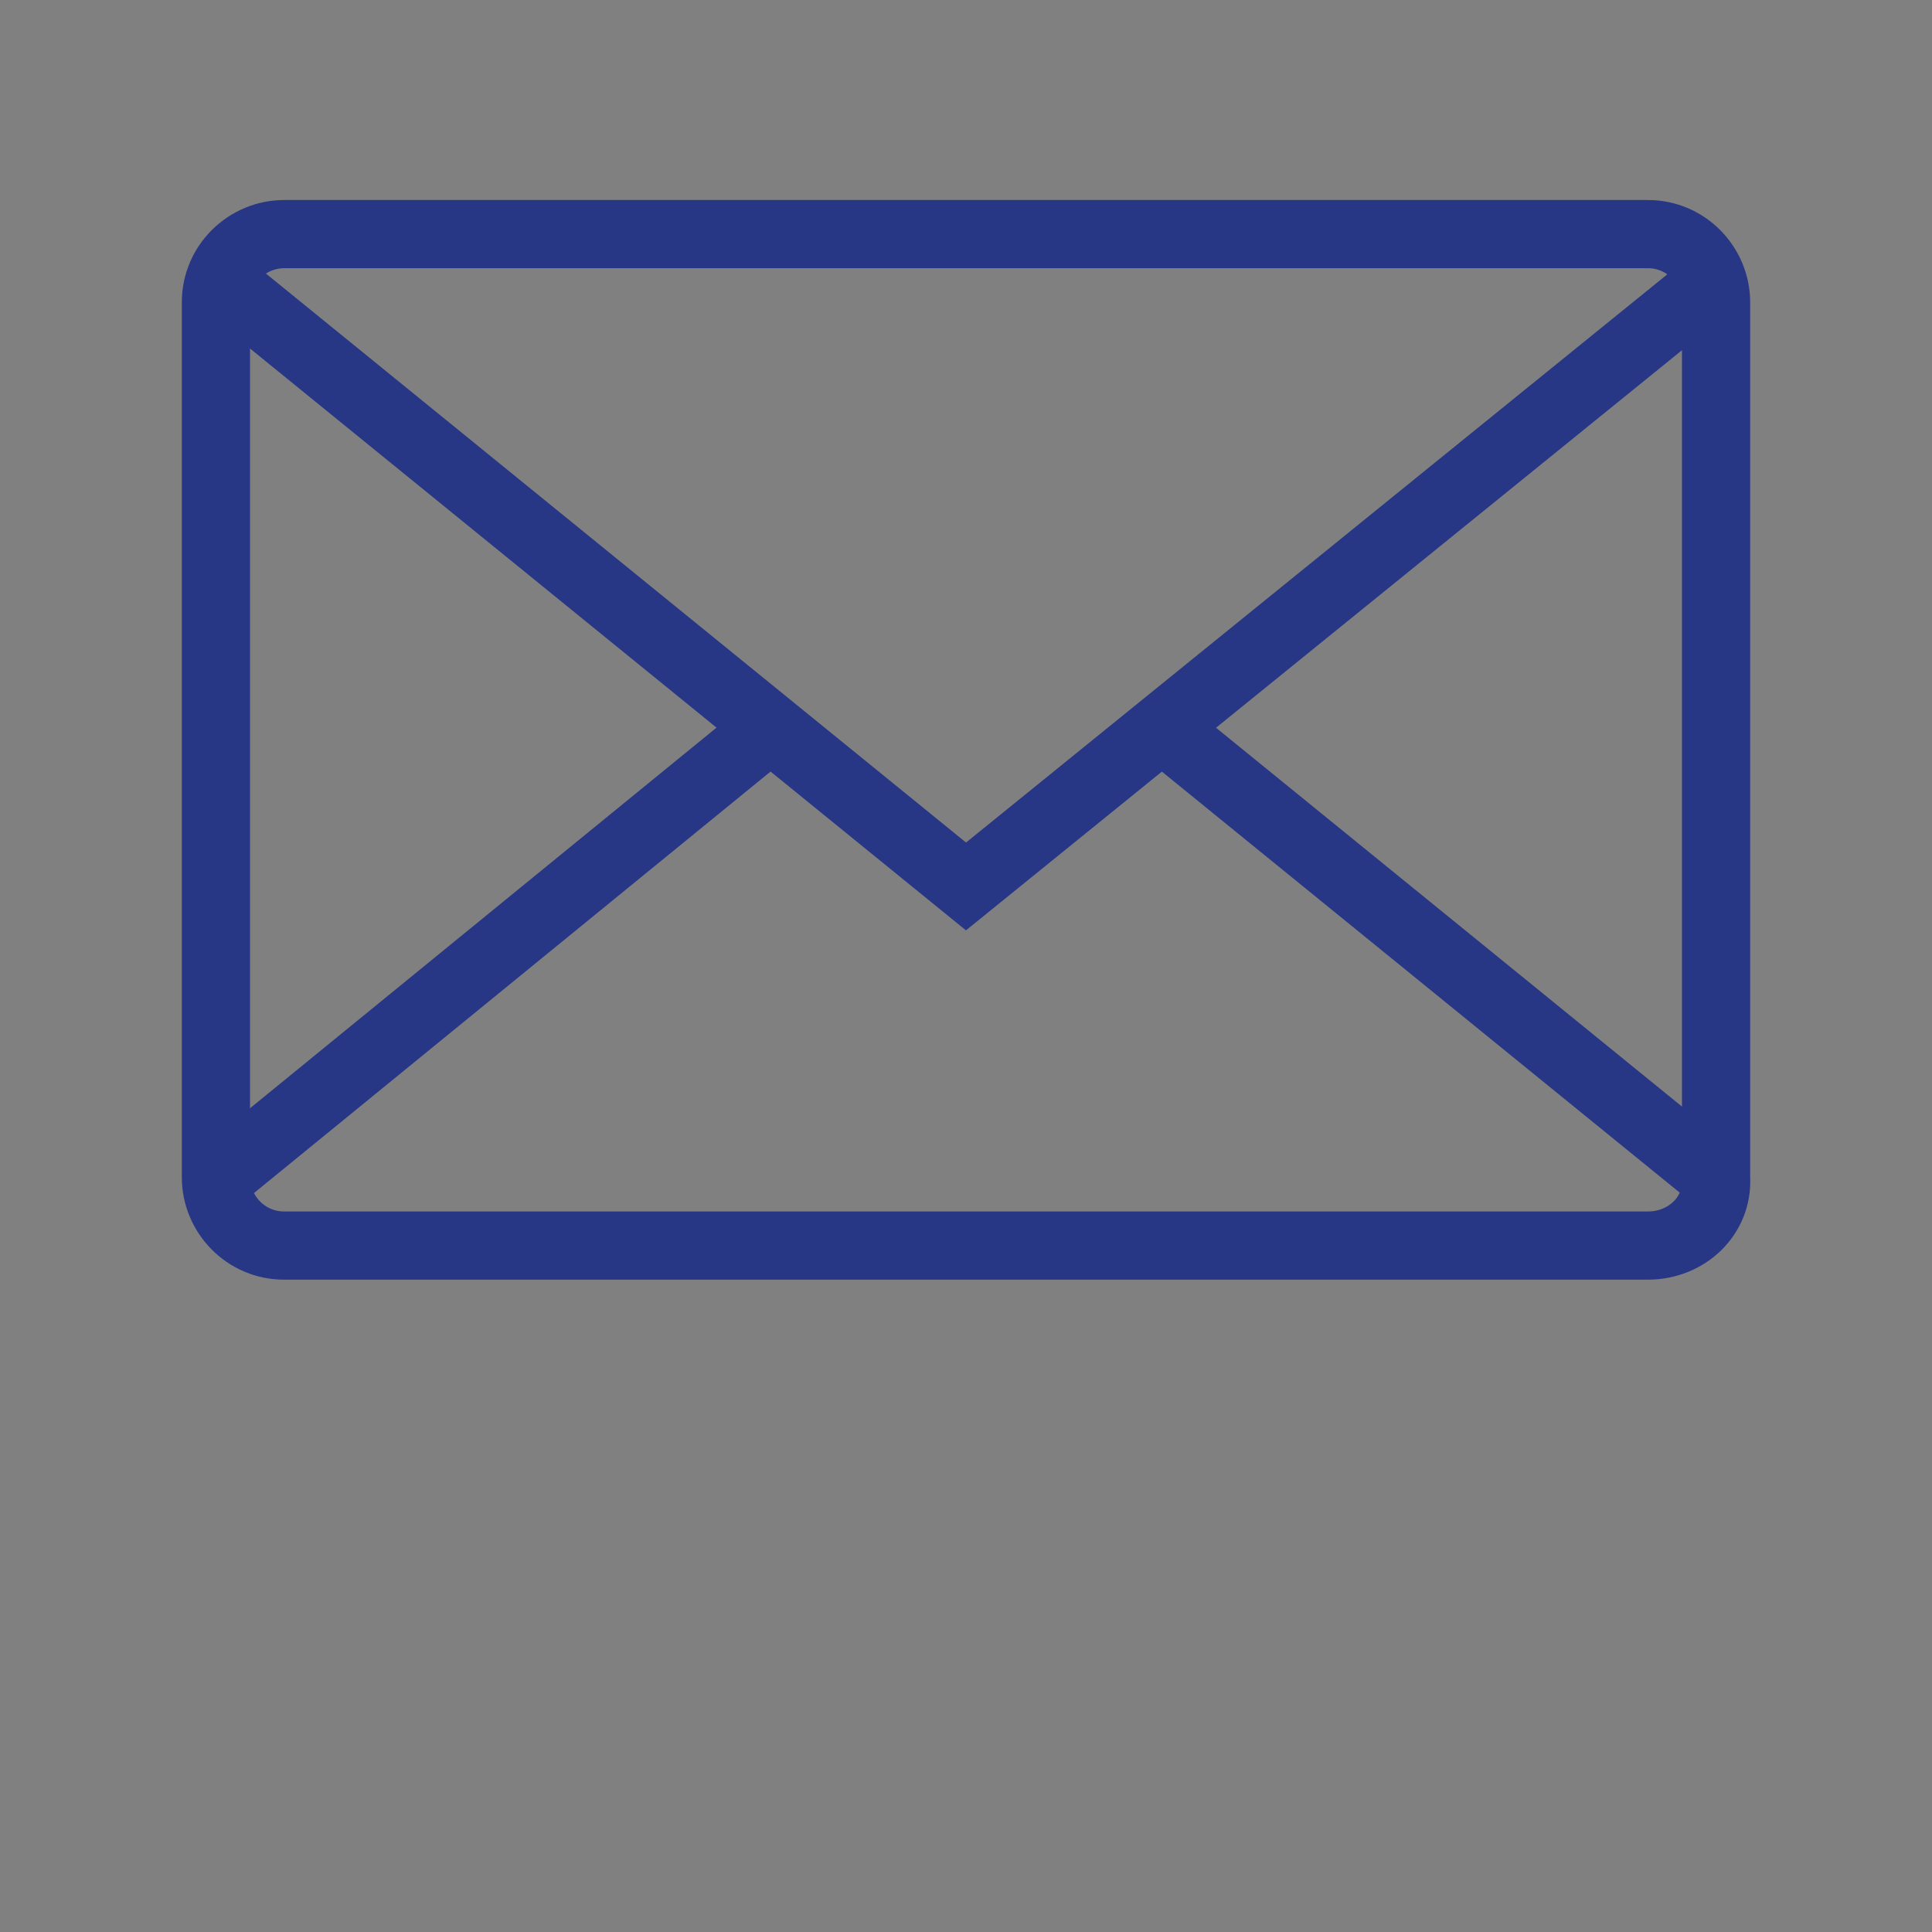 <?xml version="1.0" encoding="utf-8"?>
<!-- Generator: Adobe Illustrator 22.1.0, SVG Export Plug-In . SVG Version: 6.00 Build 0)  -->
<svg version="1.1" id="Calque_1" xmlns="http://www.w3.org/2000/svg" xmlns:xlink="http://www.w3.org/1999/xlink" x="0px" y="0px"
	 viewBox="0 0 85 85" style="enable-background:new 0 0 85 85;" xml:space="preserve">
<rect x="0" y="0" width="85" height="85" fill="#808080" stroke="none"/>
<style type="text/css">
	.st0{fill:#FFFFFF;}
	.st1{fill:none;stroke:#FFFFFF;stroke-width:10;stroke-miterlimit:10;}
	.st2{fill:none;stroke:#FFFFFF;stroke-width:2;stroke-miterlimit:10;}
	.st3{fill:#273685;}
	.st4{fill:none;stroke:#273685;stroke-width:2.849;stroke-miterlimit:10;}
	.st5{fill:none;stroke:#273685;stroke-width:3.069;stroke-miterlimit:10;}
	.st6{fill:none;stroke:#273685;stroke-width:3.069;stroke-linecap:round;stroke-linejoin:round;stroke-miterlimit:10;}
	.st7{fill:none;stroke:#273685;stroke-width:3;stroke-miterlimit:10;}
	.st8{fill:#6CC4CA;}
	.st9{fill:#136B30;}
</style>
<g>
	<path class="st0" d="M-603.6,81.4c-16,0-29-13-29-29s13-29,29-29s29,13,29,29S-587.7,81.4-603.6,81.4z"/>
</g>
<g>
	<path class="st0" d="M-521.9,81.4c-16,0-29-13-29-29s13-29,29-29s29,13,29,29S-505.9,81.4-521.9,81.4z M-521.9,31.4
		c-11.6,0-21,9.4-21,21s9.4,21,21,21s21-9.4,21-21S-510.3,31.4-521.9,31.4z"/>
</g>
<g>
	<path class="st0" d="M-440.1,81.4c-16,0-29-13-29-29s13-29,29-29s29,13,29,29S-424.1,81.4-440.1,81.4z M-440.1,31.4
		c-11.6,0-21,9.4-21,21s9.4,21,21,21s21-9.4,21-21S-428.5,31.4-440.1,31.4z"/>
</g>
<g>
	<path class="st1" d="M-596.8,122.7c-15.4,0-27.9,12.5-27.9,27.9c0,5.4,1.5,10.4,4.2,14.7l-15.4,15.4c-3.2,3.2-3.2,8.5,0,11.7
		s8.5,3.2,11.7,0l16.2-16.2c3.5,1.5,7.3,2.4,11.3,2.4c15.4,0,27.9-12.5,27.9-27.9C-568.9,135.2-581.4,122.7-596.8,122.7z"/>
	<circle class="st2" cx="-597" cy="150.7" r="20.4"/>
</g>
<g>
	<rect x="-519.6" y="127.1" class="st3" width="6" height="55.3"/>
</g>
<g>
	<path class="st4" d="M-284.2,58.8c3.7-5.6,6.1-11.2,6.1-18.2c0-14.9-12.1-26.9-26.9-26.9c-14.9,0-26.9,12.1-26.9,26.9
		c0,7,2.8,13.4,6.1,18.2L-305,91L-284.2,58.8z"/>
	<circle class="st4" cx="-304.9" cy="40.8" r="14"/>
</g>
<g>
	<path class="st5" d="M-216.6,81.9h-35.3c-1.6,0-2.8-1.3-2.8-2.8V18.6c0-1.6,1.3-2.8,2.8-2.8h35.3c1.6,0,2.8,1.3,2.8,2.8v60.5
		C-213.8,80.6-215.1,81.9-216.6,81.9z"/>
	<rect x="-249.8" y="25.7" class="st5" width="31" height="45.3"/>
	<line class="st6" x1="-239.4" y1="20" x2="-229.1" y2="20"/>
	<line class="st6" x1="-241.5" y1="76.6" x2="-227" y2="76.6"/>
	<line class="st6" x1="-215.2" y1="12" x2="-214.1" y2="7.4"/>
	<line class="st6" x1="-211.8" y1="12.8" x2="-207.1" y2="9.2"/>
	<line class="st6" x1="-210" y1="15.7" x2="-205.6" y2="15.7"/>
</g>
<g>
	<g>
		<path class="st7" d="M72.5,54.8h-60c-1.7,0-3-1.4-3-3V13.3c0-1.7,1.4-3,3-3h60c1.7,0,3,1.4,3,3v38.5
			C75.6,53.5,74.2,54.8,72.5,54.8z"/>
	</g>
	<polyline class="st7" points="9.4,12.1 42.5,39 75.7,12.1 	"/>
	<line class="st7" x1="33.3" y1="32.5" x2="9.4" y2="52"/>
	<line class="st7" x1="75.7" y1="52" x2="51.1" y2="32"/>
</g>
<path class="st0" d="M-427.2,198.7h-41.1c-10.7,0-19.5-8.8-19.5-19.5v-41.1c0-10.7,8.8-19.5,19.5-19.5h41.1
	c10.7,0,19.5,8.8,19.5,19.5v41.1C-407.8,190-416.5,198.7-427.2,198.7z"/>
<g>
	<g>
		<g>
			<path class="st8" d="M-274.8,265.5c-0.2,0-0.3,0-0.5-0.1c-0.7-0.2-17.9-6.2-22.1-18c-2.6-7.3-1.5-12.4,0-15.4
				c1.5-3.1,3.9-5.4,6.8-6.4c3.2-1.1,7.9-2.1,11.8-0.2c1.7,0.8,3,2,4,3.7c1-1.6,2.3-2.9,4-3.7c3.9-1.9,8.6-0.9,11.8,0.2
				c2.9,1,5.3,3.3,6.8,6.4c1.4,3,2.6,8.1,0,15.4c-4.2,11.8-21.4,17.8-22.1,18C-274.5,265.5-274.6,265.5-274.8,265.5z M-283.9,227.4
				c-1.7,0-3.7,0.4-5.7,1.1c-2.1,0.7-4,2.5-5.1,4.9c-1.2,2.5-2.1,6.7,0.2,13.1c3.3,9.4,17,15,19.7,16c2.8-1,16.4-6.6,19.7-16
				c2.3-6.3,1.3-10.6,0.2-13.1c-1.1-2.3-3-4.1-5.1-4.9c-3.8-1.3-7.2-1.5-9.5-0.3c-1.7,0.8-2.9,2.3-3.6,4.5c-0.2,0.6-0.8,1-1.4,1
				h-0.5c-0.6,0-1.2-0.4-1.4-1c-0.7-2.2-1.9-3.6-3.6-4.5C-281.2,227.7-282.4,227.4-283.9,227.4z"/>
		</g>
	</g>
	<g>
		<path class="st8" d="M-255.2,230.8c-0.4,0-0.9-0.2-1.1-0.5c-0.5-0.6-0.5-1.6,0.2-2.1l8-6.8c0.6-0.5,1.6-0.5,2.1,0.2
			c0.5,0.6,0.5,1.6-0.2,2.1l-8,6.8C-254.5,230.7-254.9,230.8-255.2,230.8z"/>
	</g>
	<g>
		<path class="st8" d="M-297.7,265.6c-0.4,0-0.9-0.2-1.1-0.5c-0.5-0.6-0.5-1.6,0.2-2.1l8-6.8c0.6-0.5,1.6-0.5,2.1,0.2
			c0.5,0.6,0.5,1.6-0.2,2.1l-8,6.8C-297,265.4-297.3,265.6-297.7,265.6z"/>
	</g>
</g>
<g>
	<path class="st8" d="M-342.5,242.2l-1.8-2.2c-0.1,0-0.1,0-0.2-0.1c0.3-1,0.4-2,0.4-3c0.1,0,0.1,0,0.2,0l2.3-1.7
		c0.5-0.1,0.8-0.6,0.6-1.1l-0.7-2.6c-0.1-0.5-0.6-0.8-1.1-0.6l-2.9-0.3c-0.1,0-0.1,0.1-0.2,0.1c-0.5-0.9-1.1-1.7-1.9-2.4l0.1-0.1
		l0.5-2.8c0.2-0.4,0.1-1-0.3-1.2l-2.3-1.3c-0.4-0.2-1-0.1-1.2,0.3l-2.2,1.8c0,0.1,0,0.1-0.1,0.2c-1-0.3-2-0.4-3-0.4
		c0-0.1,0-0.1,0-0.2l-1.7-2.3c-0.1-0.5-0.6-0.8-1.1-0.6l-2.6,0.7c-0.5,0.1-0.8,0.6-0.6,1.1l-0.3,2.9c0,0.1,0.1,0.1,0.1,0.2
		c-0.9,0.5-1.7,1.1-2.4,1.9l-0.1-0.1l-2.8-0.5c-0.4-0.2-1-0.1-1.2,0.3l-1.3,2.3c-0.2,0.4-0.1,1,0.3,1.2l1.8,2.2c0.1,0,0.1,0,0.2,0.1
		c-0.3,1-0.4,2-0.4,3c-0.1,0-0.1,0-0.2,0l-2.3,1.7c-0.5,0.1-0.8,0.6-0.6,1.1l0.7,2.6c0.1,0.5,0.6,0.8,1.1,0.6l2.9,0.3
		c0.1,0,0.1-0.1,0.2-0.1c0.5,0.9,1.1,1.7,1.9,2.4l-0.1,0.1l-0.5,2.8c-0.2,0.4-0.1,1,0.3,1.2l2.3,1.3c0.4,0.2,1,0.1,1.2-0.3l2.2-1.8
		c0-0.1,0-0.1,0.1-0.2c1,0.3,2,0.4,3,0.4c0,0.1,0,0.1,0,0.2l1.7,2.3c0.1,0.5,0.6,0.8,1.1,0.6l2.6-0.7c0.5-0.1,0.8-0.6,0.6-1.1
		l0.3-2.9c0-0.1-0.1-0.1-0.1-0.2c0.9-0.5,1.7-1.1,2.4-1.9l0.1,0.1l2.8,0.5c0.4,0.2,1,0.1,1.2-0.3l1.3-2.3
		C-341.9,243-342.1,242.4-342.5,242.2z M-359.5,242.5c-3.1-1.8-4.2-5.7-2.4-8.8c1.8-3.1,5.7-4.2,8.8-2.4c3.1,1.8,4.2,5.7,2.4,8.8
		C-352.5,243.1-356.4,244.2-359.5,242.5z"/>
	<path class="st8" d="M-333.6,262.8l-0.7-1.6c0,0-0.1,0-0.1-0.1c0.3-0.6,0.6-1.1,0.7-1.7h0.1l1.7-0.6c0.3,0,0.6-0.2,0.6-0.6v-1.7
		c0-0.3-0.2-0.6-0.6-0.6l-1.7-0.6h-0.1c-0.2-0.6-0.4-1.2-0.7-1.7c0,0,0.1,0,0.1-0.1l0.8-1.6c0.2-0.2,0.2-0.6,0-0.8l-1.2-1.2
		c-0.2-0.2-0.6-0.2-0.8,0l-1.6,0.7c0,0,0,0.1-0.1,0.1c-0.6-0.3-1.1-0.6-1.7-0.7v-0.1l-0.6-1.7c0-0.3-0.2-0.6-0.6-0.6h-1.7
		c-0.3,0-0.6,0.2-0.6,0.6l-0.6,1.7v0.1c-0.6,0.2-1.2,0.4-1.7,0.7c0,0,0-0.1-0.1-0.1l-1.6-0.8c-0.2-0.2-0.6-0.2-0.8,0l-1.2,1.2
		c-0.2,0.2-0.2,0.6,0,0.8l0.7,1.6c0,0,0.1,0,0.1,0.1c-0.3,0.6-0.6,1.1-0.7,1.7h-0.1l-1.7,0.6c-0.3,0-0.6,0.2-0.6,0.6v1.7
		c0,0.3,0.2,0.6,0.6,0.6l1.7,0.6h0.1c0.2,0.6,0.4,1.2,0.7,1.7c0,0-0.1,0-0.1,0.1l-0.8,1.6c-0.2,0.2-0.2,0.6,0,0.8l1.2,1.2
		c0.2,0.2,0.6,0.2,0.8,0l1.6-0.7c0,0,0-0.1,0.1-0.1c0.6,0.3,1.1,0.6,1.7,0.7v0.1l0.6,1.7c0,0.3,0.2,0.6,0.6,0.6h1.7
		c0.3,0,0.6-0.2,0.6-0.6l0.6-1.7v-0.1c0.6-0.2,1.2-0.4,1.7-0.7c0,0,0,0.1,0.1,0.1l1.6,0.8c0.2,0.2,0.6,0.2,0.8,0l1.2-1.2
		C-333.4,263.4-333.4,263.1-333.6,262.8z M-343.8,260.1c-1.5-1.6-1.5-4.1,0.1-5.7c1.6-1.5,4.1-1.5,5.7,0.1c1.5,1.6,1.5,4.1-0.1,5.7
		C-339.7,261.7-342.3,261.7-343.8,260.1z"/>
	<path class="st8" d="M-322,245.2l-0.7-1.6c0,0-0.1,0-0.1-0.1c0.3-0.6,0.6-1.1,0.7-1.7h0.1l1.7-0.6c0.3,0,0.6-0.2,0.6-0.6v-1.7
		c0-0.3-0.2-0.6-0.6-0.6l-1.7-0.6h-0.1c-0.2-0.6-0.4-1.2-0.7-1.7c0,0,0.1,0,0.1-0.1l0.8-1.6c0.2-0.2,0.2-0.6,0-0.8l-1.2-1.2
		c-0.2-0.2-0.6-0.2-0.8,0l-1.6,0.7c0,0,0,0.1-0.1,0.1c-0.6-0.3-1.1-0.6-1.7-0.7v-0.1l-0.6-1.7c0-0.3-0.2-0.6-0.6-0.6h-1.7
		c-0.3,0-0.6,0.2-0.6,0.6l-0.6,1.7v0.1c-0.6,0.2-1.2,0.4-1.7,0.7c0,0,0-0.1-0.1-0.1l-1.6-0.8c-0.2-0.2-0.6-0.2-0.8,0l-1.2,1.2
		c-0.2,0.2-0.2,0.6,0,0.8l0.7,1.6c0,0,0.1,0,0.1,0.1c-0.3,0.6-0.6,1.1-0.7,1.7h-0.1l-1.7,0.6c-0.3,0-0.6,0.2-0.6,0.6v1.7
		c0,0.3,0.2,0.6,0.6,0.6l1.7,0.6h0.1c0.2,0.6,0.4,1.2,0.7,1.7c0,0-0.1,0-0.1,0.1l-0.8,1.6c-0.2,0.2-0.2,0.6,0,0.8l1.2,1.2
		c0.2,0.2,0.6,0.2,0.8,0l1.6-0.7c0,0,0-0.1,0.1-0.1c0.6,0.3,1.1,0.6,1.7,0.7v0.1l0.6,1.7c0,0.3,0.2,0.6,0.6,0.6h1.7
		c0.3,0,0.6-0.2,0.6-0.6l0.6-1.7V247c0.6-0.2,1.2-0.4,1.7-0.7c0,0,0,0.1,0.1,0.1l1.6,0.8c0.2,0.2,0.6,0.2,0.8,0l1.2-1.2
		C-321.8,245.8-321.7,245.4-322,245.2z M-332.2,242.5c-1.5-1.6-1.5-4.1,0.1-5.7c1.6-1.5,4.1-1.5,5.7,0.1c1.5,1.6,1.5,4.1-0.1,5.7
		C-328.1,244.1-330.6,244.1-332.2,242.5z"/>
</g>
<g>
	<path class="st8" d="M-417.4,245.7c0-0.4-0.1-0.8-0.1-1.1c0-0.4,0-0.8,0-1.3c0-0.4,0-0.7,0-1.1s0-0.7,0.1-1.1h-3.1
		c-0.2-0.5-0.2-1.1-0.2-1.7s0.1-1.2,0.2-1.7h3.7c0.9-3.6,2.7-6.4,5.4-8.6c2.7-2.1,6.1-3.2,10.3-3.2h0.8c1.5,0,2.9,0.1,4.2,0.4
		c1.3,0.3,2.5,0.6,3.6,1.1c-0.1,1.2-0.4,2.4-0.8,3.4l-0.6,1.4c-0.9-0.3-1.8-0.6-2.7-0.8c-0.9-0.2-2.1-0.3-3.5-0.3
		c-2.8,0-5,0.5-6.6,1.6s-2.8,2.7-3.5,5h14.4c0.1,0.6,0.2,1.1,0.2,1.6c0,0.6-0.1,1.2-0.2,1.8h-15.1c0,0.3-0.1,0.7-0.1,1.1
		c0,0.4,0,0.7,0,1.1c0,0.5,0,0.9,0,1.3c0,0.4,0,0.8,0.1,1.1h15.1c0.1,0.6,0.2,1.1,0.2,1.6c0,0.6-0.1,1.2-0.2,1.8h-14.3
		c0.7,2.3,2,3.9,3.8,4.9s4,1.5,6.8,1.5c1.1,0,2.1-0.1,3.1-0.4c1-0.2,2-0.6,2.9-1c0.4,0.8,0.7,1.6,1,2.4s0.5,1.6,0.6,2.4
		c-1.6,0.6-3.1,1.1-4.5,1.3s-3,0.4-4.7,0.4c-4.4,0-7.9-1-10.5-3.1s-4.4-4.9-5.2-8.5h-3.7c-0.2-0.5-0.2-1.1-0.2-1.7s0.1-1.2,0.2-1.7
		h3.1V245.7z"/>
</g>
<g>
	<g>
		<path class="st8" d="M-527.1,266c-2.2,0-4.3-1.2-5.3-3.3c-0.7-1.4-0.7-3-0.2-4.4s1.6-2.6,3-3.3c2.9-1.4,6.4-0.1,7.7,2.8l0,0
			c1.4,2.9,0.1,6.4-2.8,7.7C-525.5,265.9-526.3,266-527.1,266z M-527.2,256.4c-0.5,0-1.1,0.1-1.6,0.4c-0.9,0.4-1.6,1.2-2,2.2
			c-0.3,1-0.3,2,0.1,2.9c0.9,1.9,3.2,2.7,5.1,1.8c1.9-0.9,2.7-3.2,1.8-5.1l0,0C-524.4,257.2-525.7,256.4-527.2,256.4z"/>
	</g>
	<g>
		<path class="st8" d="M-522.8,259.2c-0.4,0-0.7-0.2-0.9-0.6c-0.2-0.5,0-1.1,0.5-1.3l18-8.5c0.5-0.2,1.1,0,1.3,0.5
			c0.2,0.5,0,1.1-0.5,1.3l-18,8.5C-522.5,259.2-522.7,259.2-522.8,259.2z"/>
	</g>
	<g>
		<path class="st8" d="M-540.3,224.8c-1.2-2.4-4.1-3.5-6.6-2.3s-3.5,4.1-2.4,6.6c0.2,0.5,0.8,0.7,1.3,0.5s0.7-0.8,0.5-1.3
			c-0.7-1.5,0-3.2,1.4-3.9s3.2-0.1,3.9,1.4c0.1,0.1,0.2,0.2,0.3,0.3c0,0.1,0,0.3,0.1,0.4l13.7,28.9c0.2,0.5,0.8,0.7,1.3,0.5
			s0.7-0.8,0.5-1.3l-13.7-28.9c-0.1-0.1-0.2-0.2-0.3-0.3C-540.3,225.1-540.3,225-540.3,224.8z"/>
	</g>
	<g>
		<polygon class="st8" points="-530.9,220.4 -529.2,224 -531.2,225 -532.9,221.3 -538,223.7 -532.8,234.8 -520.6,229.1 -525.9,218 
					"/>
	</g>
	<g>
		<polygon class="st8" points="-520.9,230.7 -518.4,236 -521.1,237.3 -523.7,232 -532.2,236.1 -523.3,254.8 -503.5,245.5 
			-512.4,226.7 		"/>
	</g>
</g>
<g>
	<g>
		<path class="st8" d="M-618.6,243.5c-0.3,0-0.6-0.1-0.8-0.2c-2.2-1.4-2.7-5.1-2.4-8.1c0.3-2.5,6.4-11.8,8.4-12
			c0.4,0,1-0.1,11.9,3.3c0.8,0.2,1.2,1.1,1,1.9c-0.2,0.8-1.1,1.2-1.9,1c-4.2-1.3-8.9-2.7-10.5-3.1c-1.6,1.6-5.8,7.5-6,9.2
			c-0.3,2.7,0.3,4.9,1,5.3c0.7,0.4,0.9,1.4,0.4,2.1C-617.7,243.3-618.1,243.5-618.6,243.5z M-613.3,226.1L-613.3,226.1L-613.3,226.1
			z"/>
	</g>
	<g>
		<path class="st8" d="M-576.8,230.4c0,0-0.5-0.1-1.6,0s-4.6,2-7.4,1.3c-2.9-0.7-7.8-4.1-9.4-3.8c-1.6,0.4-9.4,2.6-10.6,3.9
			c-1.2,1.4,0.3,4.8,1.2,5.3s2.6,0.6,4.8,0s3.4-2.2,6.2-1.1c2.8,1.1,8,10.9,13.1,11.8c5.1,1,9.8-0.4,11.2-2.1
			C-567.9,244.3-575,231.3-576.8,230.4z"/>
	</g>
	<g>
		<path class="st8" d="M-618.8,248.3c0,0-0.9-2.6,0-3.2s3.2-2.7,4.6-2.3s1.7,1.6,1.7,1.6s3.7-0.1,4.1,1.7c0.4,1.8,0,2.9,0,2.9
			s2.9-0.4,3.1,2.2c0.3,2.5,0,3.4,0,3.4s4.1-0.9,3.3,2.7c-0.9,3.8-5.7,5.2-6.9,3.9C-610,259.7-618.5,249.4-618.8,248.3z"/>
	</g>
	<g>
		<path class="st8" d="M-581.2,256.7c-2.9,0-4.4-1.2-4.5-1.4l-0.1-0.1l-9.7-10.1c-0.6-0.6-0.6-1.5,0-2.1s1.5-0.6,2.1,0l9.6,10.1
			c0.2,0.1,1.1,0.7,3,0.6c0.2,0,0.3-0.1,0.3-0.1c0.4-0.5,0.4-2.1,0.3-3c-0.1-0.8,0.4-1.6,1.2-1.7c0.8-0.1,1.6,0.4,1.7,1.2
			c0.1,0.6,0.5,3.5-0.9,5.3c-0.6,0.8-1.5,1.2-2.5,1.3C-580.7,256.7-580.9,256.7-581.2,256.7z"/>
	</g>
	<g>
		<path class="st8" d="M-585.6,260.6c-3.6,0-10.2-7.1-12.2-9.3c-0.6-0.6-0.5-1.6,0.1-2.1c0.6-0.6,1.6-0.5,2.1,0.1
			c3.6,4,8.5,8.3,9.9,8.3l0,0c1.8-0.1,1.9-1.6,2-1.8c0.1-0.8,0.8-1.4,1.6-1.4c0.8,0.1,1.4,0.8,1.4,1.6
			C-580.8,257.6-582,260.5-585.6,260.6L-585.6,260.6z"/>
	</g>
	<g>
		<path class="st8" d="M-591.4,264.2c-0.6,0-1.2-0.1-1.8-0.3c-3.7-1.3-7.5-7.2-7.9-7.9c-0.4-0.7-0.2-1.6,0.5-2.1
			c0.7-0.4,1.6-0.2,2.1,0.5c1.4,2.2,4.4,5.9,6.4,6.6c2.2,0.8,4.5-2.1,4.6-2.1c0.5-0.6,1.5-0.8,2.1-0.3c0.7,0.5,0.8,1.4,0.3,2.1
			C-585.4,261-588,264.2-591.4,264.2z"/>
	</g>
	<g>
		<path class="st8" d="M-597.3,265.6c-0.1,0-0.3,0-0.4,0c-2-0.2-3.9-1.6-5.5-4.2c-0.4-0.7-0.2-1.6,0.5-2.1c0.7-0.4,1.6-0.2,2.1,0.5
			c1,1.7,2.1,2.6,3.1,2.7c1.1,0.1,2-0.8,2-0.9c0.6-0.6,1.5-0.7,2.1-0.1s0.7,1.5,0.1,2.1C-593.5,263.9-595,265.6-597.3,265.6z"/>
	</g>
</g>
<g>
	<path class="st8" d="M-458.4,264.3c-1.9-1.5-3.7-2.7-5.2-4.2s-3-1.5-4.7-0.6c-1.5,0.7-3,1.4-4.5,2c-1,0.4-1.8-0.1-1.6-1.1
		c0.7-4.4,1.4-8.8,2.1-13.2c0.3-2.3,0.6-4.6,0.9-7.2c0.7,0.4,1.2,0.6,1.5,0.9c1.4,1.3,3,1.8,4.8,1.2c1.2-0.4,2.3-0.3,3.4,0.3
		c2.1,1.1,4.2,1.5,6.6,0c0.3,4-0.8,7.5-1.3,11.1C-457,257-457,260.7-458.4,264.3z"/>
	<path class="st8" d="M-445.9,254.6c0,0.7-0.5,1.2-1.3,1c-2.3-0.6-4.7-1.3-7-2c-0.7-0.2-1.1-0.6-1-1.5c0.6-3.3,1-6.7,1.5-10
		c0.2-1.6,2-2.9,3.5-2.5c0.5,0.1,1,0.9,1.2,1.4c0.9,3.8,1.6,7.6,2.4,11.3C-446.2,253.1-446.1,253.8-445.9,254.6z"/>
	<path class="st8" d="M-443.9,225.5c-1.2-2-1.6-4.1-1.3-6.4c0.2-1.8-0.5-3-2.2-3.7c-1.7-0.8-3.1-2-4-3.7c-0.3-0.6-0.9-1-1.3-1.6
		c-0.8-0.9-1.9-1.3-2.9-0.9c-2.1,0.8-4,0.3-5.9-0.6c-1.6-0.8-3.1-0.5-4.5,0.8c-1.5,1.4-3.1,2.5-5.3,2.8c-1.9,0.3-3.1,1.8-3.3,3.7
		c-0.1,1.9-0.9,3.3-2.2,4.6c-1.5,1.6-1.7,3.4-0.7,5.3c0.8,1.4,1.3,2.8,1,4.4c-0.8,2.7,0.6,4.3,2.9,5.3c1.4,0.6,2.5,1.6,3.1,2.9
		c1,2.1,2.5,2.7,4.7,2.5c1.8-0.2,3.6-0.1,5.4,0.8c1.3,0.7,3.1,0.9,4.3-0.5c1.5-1.8,3.5-2.8,5.7-3.1c1.9-0.3,2.9-1.6,3-3.1
		c0.2-2.4,1.4-4.2,2.9-5.9C-443.4,227.9-443.2,226.7-443.9,225.5z M-461.1,236.1c-4.7-0.1-11.2-4.6-10.7-11.1
		c-0.7-5.5,5.2-10.9,10.8-10.9c5.7,0,11.2,5.2,11.1,11.1C-449.9,231.8-456.1,236.2-461.1,236.1z"/>
</g>
<g>
	<path class="st8" d="M-191.5,238h-23.8c-2,0-4,0.8-5.5,2.2l-11.8,11.8c-0.2,0.2-0.3,0.5-0.3,0.7s0.1,0.5,0.3,0.7l10.7,10.7
		c0.4,0.4,1.1,0.4,1.5,0l5.1-5.1h18.2c1.3,0,2.5-0.5,3.4-1.4l19.9-19.9c1.9-1.9,1.9-5,0-6.8c-0.9-0.9-2.1-1.4-3.4-1.4
		c-1.3,0-2.5,0.5-3.4,1.4l-8.1,8.1l-0.4-0.3c-0.4-0.2-0.7-0.4-1.1-0.5c-0.3-0.1-0.4-0.1-0.6-0.1h-0.2
		C-191.1,238-191.3,238-191.5,238 M-189.4,241.2L-189.4,241.2c0.5,0.6,0.6,1.1,0.6,1.7c0,0.7-0.3,1.4-0.8,1.9s-1.2,0.8-1.9,0.8
		h-13.1c-0.6,0-1.1,0.5-1.1,1.1s0.5,1.1,1.1,1.1h13.1c1.3,0,2.5-0.5,3.4-1.4s1.4-2.1,1.4-3.4c0-0.6-0.1-1.2-0.4-1.9l-0.2-0.4
		l8.2-8.2c1-1,2.8-1,3.9,0c1.1,1.1,1.1,2.8,0,3.9l-19.9,19.9c-0.5,0.5-1.2,0.8-1.9,0.8h-18.7c-0.3,0-0.5,0.1-0.7,0.3l-4.7,4.7
		l-9.2-9.2l11-11c1.1-1.1,2.5-1.6,4-1.6h23.7C-190.7,240.2-189.9,240.5-189.4,241.2"/>
	<path class="st8" d="M-186.9,216h-0.3c-3.6,0-7,1.1-9.9,3.1l-0.9,0.6l-0.2-1c-0.7-3.5-2.4-6.7-5-9.3c-0.4-0.4-1.1-0.4-1.5,0
		c-3.4,3.3-5.3,7.8-5.3,12.6s1.9,9.3,5.3,12.6c0.2,0.2,0.5,0.3,0.7,0.3h0.2h0.4c4.7,0,9-1.8,12.4-5.1c3.4-3.4,5.2-7.9,5.1-12.7
		C-185.9,216.5-186.4,216-186.9,216 M-203.4,231.6l-0.5,0.6l-0.5-0.6c-2.2-2.7-3.4-6.1-3.4-9.7c0-3.6,1.2-6.9,3.4-9.7l0.5-0.6
		l0.5,0.6c2.2,2.7,3.4,6.1,3.4,9.7S-201.2,228.9-203.4,231.6 M-188.1,219c-0.4,3.5-1.9,6.7-4.4,9.3c-2,2-4.5,3.4-7.4,4.1l-1.6,0.4
		l0.9-1.3c1.6-2.6,2.6-5.5,2.7-8.6v-0.3l0.2-0.2c2.5-2.3,5.6-3.7,8.9-4l0.8-0.1L-188.1,219z"/>
</g>
<g>
	<path class="st8" d="M-132.4,216.4c0,0,5.8,1.4,5.8,1.6c0,1.9-21.8,7.9-22.2,8.6c-0.3,0.8,0,2.4,0,2.4s-6.9-2.5-7.3-3.9
		c-0.4-1.4,21.1-6,22.2-6.5C-132.7,218.1-132.4,216.4-132.4,216.4z"/>
	<path class="st8" d="M-132.9,231.5c0,0,5.6,1.3,5.6,1.5c0,1.8-20.8,7.5-21.2,8.2c-0.3,0.7,0,2.3,0,2.3s-6.5-2.4-6.9-3.7
		s20.1-5.7,21.2-6.2S-132.9,231.5-132.9,231.5z"/>
	<path class="st8" d="M-134.7,247.4c0,0,4.4,1,4.4,1.2c0,1.4-16.6,6-16.8,6.5c-0.3,0.6,0,1.8,0,1.8s-5.2-1.9-5.5-3
		c-0.3-1,16-4.6,16.8-4.9C-134.9,248.7-134.7,247.4-134.7,247.4z"/>
	<g>
		<path class="st8" d="M-148.7,251.3c2-0.6,4.8-1.3,8.8-2.3c1.7-0.4,3.4-0.8,3.6-0.9c0.2-0.1,0.4-0.5,0.5-0.9l0.2-1.1l1.1,0.2
			c0,0,0.4,0.1,1.1,0.3l0.1-9.6c-2.1,0.7-4.8,1.6-8.2,2.8c-2.5,0.8-5.2,1.7-6.1,2.1c0,0.3,0,0.9,0.1,1.3l0.4,1.9l-1.7-0.6
			L-148.7,251.3z"/>
		<path class="st8" d="M-148.9,236.2c2.4-0.6,5.5-1.4,9.5-2.4c2.1-0.5,4.3-1,4.6-1.2s0.7-0.9,0.7-1.3l0.2-1.1l0.6,0.1l0.1-7.9
			c-2.1,0.8-4.8,1.7-8.2,2.8c-2.6,0.8-5.5,1.8-6.5,2.2c0,0.4,0,1,0.1,1.5l0.4,1.9l-1.7-0.6L-148.9,236.2z"/>
		<path class="st8" d="M-141.8,266.3h2.2v5.7c3.4-0.5,6-3.5,6-7l0.2-13.5c-1.8,0.7-4.3,1.5-7.9,2.7c-1.9,0.6-3.9,1.3-4.7,1.6
			c0,0.2,0,0.6,0.1,0.9l0.4,1.9l-1.8-0.7c-0.4-0.2-0.8-0.3-1.2-0.4l0.1,7.5c0,3.8,3,6.9,6.7,7.1v-5.8H-141.8z"/>
		<path class="st8" d="M-139.1,218.9c2.2-0.5,4.5-1.1,4.8-1.2c0.4-0.2,0.7-1,0.8-1.4l0.2-1.1h0.2l0.1-4.4c3.9-0.5,6.4-1.3,6.4-2.2
			c0-1.5-6.7-2.7-15-2.7s-15,1.2-15,2.7c0,1,3,1.9,7.4,2.3l0.1,10.5C-146.6,220.7-143.3,219.9-139.1,218.9z"/>
	</g>
</g>
<path class="st0" d="M-196.5,181.7v-36.4l-28-25l-28,25v36.4h-6.4v7.6h6.4h55.9h5.6v-7.6L-196.5,181.7L-196.5,181.7z M-233.2,181.7
	v-19.9h17.4v19.9H-233.2z"/>
<path class="st9" d="M-107.4,153.1h-8.3v-25.9c0-2.3-1.9-4.2-4.2-4.2H-145c-2.3,0-4.2,1.9-4.2,4.2v25.9h-8.3c-3,0-4.6,3.6-2.5,5.8
	l25,26.6c1.4,1.4,3.7,1.4,5,0l25-26.6C-102.8,156.7-104.4,153.1-107.4,153.1z"/>
<path class="st0" d="M-293.3,201.8h-60.6c-7.6-7.6-11.9-11.9-19.4-19.4v-60.6h60.6c7.6,7.6,11.9,11.9,19.4,19.4V201.8z"/>
</svg>

